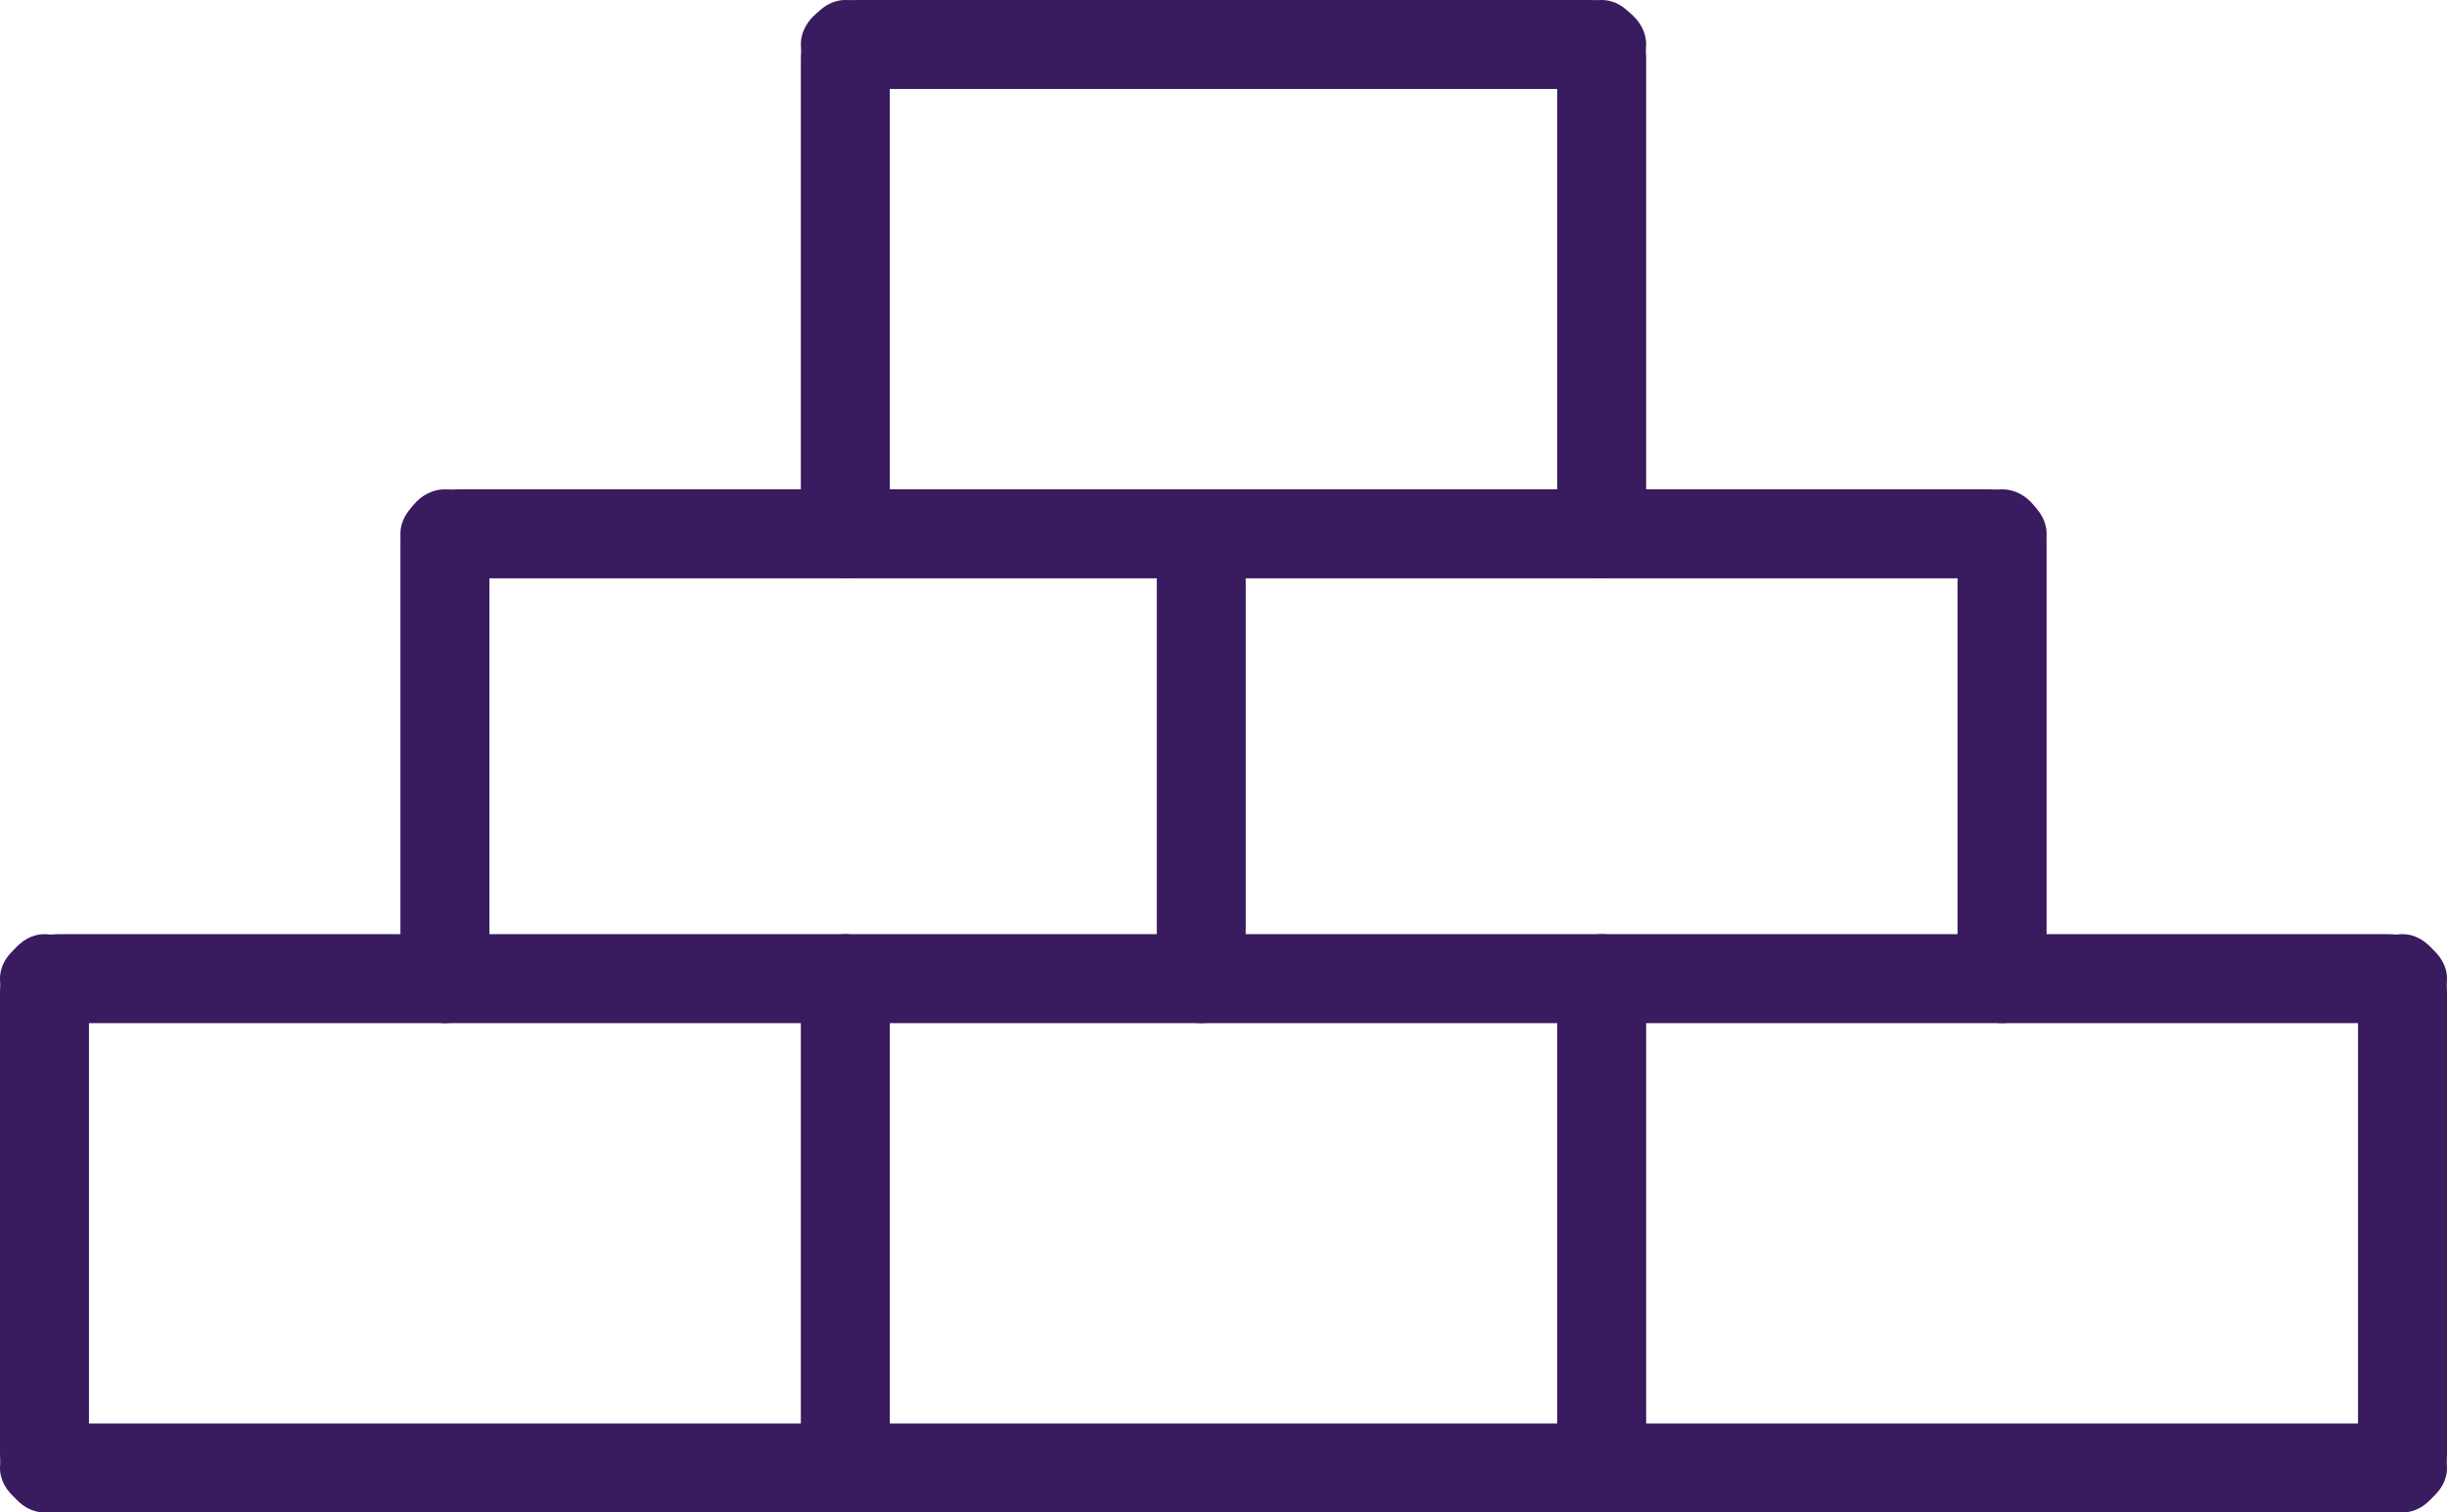 <svg width="55" height="34" viewBox="0 0 55 34" fill="none" xmlns="http://www.w3.org/2000/svg">
<path fill-rule="evenodd" clip-rule="evenodd" d="M0 33C0 32.448 0.586 32 1.31 32H53.691C54.414 32 55 32.448 55 33C55 33.552 54.414 34 53.691 34H1.31C0.586 34 0 33.552 0 33Z" fill="#391B5F"/>
<path fill-rule="evenodd" clip-rule="evenodd" d="M1 21C1.552 21 2 21.582 2 22.3V32.7C2 33.418 1.552 34 1 34C0.448 34 0 33.418 0 32.7V22.3C0 21.582 0.448 21 1 21Z" fill="#391B5F"/>
<path fill-rule="evenodd" clip-rule="evenodd" d="M54 21C54.552 21 55 21.582 55 22.3V32.7C55 33.418 54.552 34 54 34C53.448 34 53 33.418 53 32.7V22.3C53 21.582 53.448 21 54 21Z" fill="#391B5F"/>
<path fill-rule="evenodd" clip-rule="evenodd" d="M0 22C0 21.448 0.586 21 1.31 21H53.691C54.414 21 55 21.448 55 22C55 22.552 54.414 23 53.691 23H1.31C0.586 23 0 22.552 0 22Z" fill="#391B5F"/>
<path fill-rule="evenodd" clip-rule="evenodd" d="M19 21C19.552 21 20 21.582 20 22.3V32.7C20 33.418 19.552 34 19 34C18.448 34 18 33.418 18 32.7V22.3C18 21.582 18.448 21 19 21Z" fill="#391B5F"/>
<path fill-rule="evenodd" clip-rule="evenodd" d="M36 21C36.552 21 37 21.582 37 22.3V32.7C37 33.418 36.552 34 36 34C35.448 34 35 33.418 35 32.7V22.3C35 21.582 35.448 21 36 21Z" fill="#391B5F"/>
<path fill-rule="evenodd" clip-rule="evenodd" d="M18 1C18 0.448 18.555 0 19.239 0H35.761C36.445 0 37 0.448 37 1C37 1.552 36.445 2 35.761 2H19.239C18.555 2 18 1.552 18 1Z" fill="#391B5F"/>
<path fill-rule="evenodd" clip-rule="evenodd" d="M10 11C10.552 11 11 11.537 11 12.2V21.8C11 22.463 10.552 23 10 23C9.448 23 9 22.463 9 21.8V12.2C9 11.537 9.448 11 10 11Z" fill="#391B5F"/>
<path fill-rule="evenodd" clip-rule="evenodd" d="M9 12C9 11.448 9.578 11 10.291 11H44.709C45.422 11 46 11.448 46 12C46 12.552 45.422 13 44.709 13H10.291C9.578 13 9 12.552 9 12Z" fill="#391B5F"/>
<path fill-rule="evenodd" clip-rule="evenodd" d="M27 11C27.552 11 28 11.537 28 12.2V21.8C28 22.463 27.552 23 27 23C26.448 23 26 22.463 26 21.8V12.2C26 11.537 26.448 11 27 11Z" fill="#391B5F"/>
<path fill-rule="evenodd" clip-rule="evenodd" d="M45 11C45.552 11 46 11.537 46 12.2V21.8C46 22.463 45.552 23 45 23C44.448 23 44 22.463 44 21.8V12.2C44 11.537 44.448 11 45 11Z" fill="#391B5F"/>
<path fill-rule="evenodd" clip-rule="evenodd" d="M19 0C19.552 0 20 0.582 20 1.3V11.7C20 12.418 19.552 13 19 13C18.448 13 18 12.418 18 11.7V1.3C18 0.582 18.448 0 19 0Z" fill="#391B5F"/>
<path fill-rule="evenodd" clip-rule="evenodd" d="M36 0C36.552 0 37 0.582 37 1.3V11.7C37 12.418 36.552 13 36 13C35.448 13 35 12.418 35 11.7V1.3C35 0.582 35.448 0 36 0Z" fill="#391B5F"/>
</svg>
